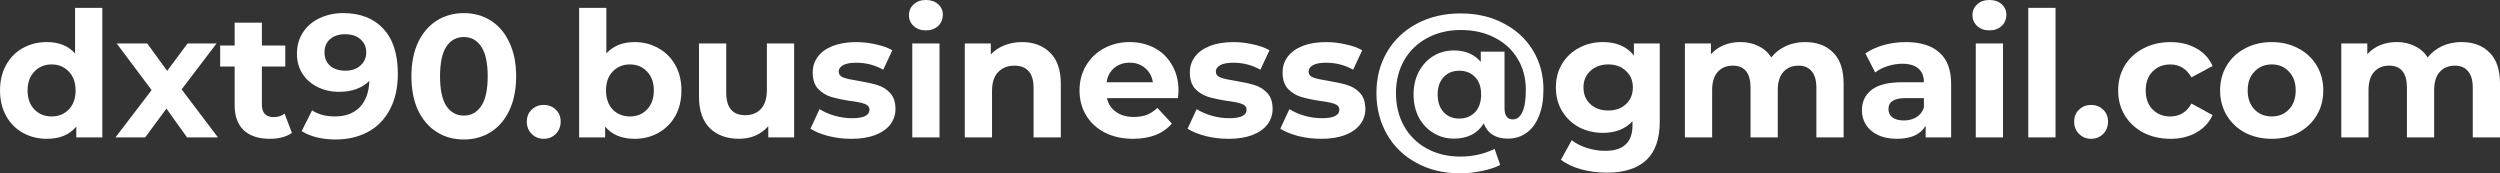 <?xml version="1.0" encoding="UTF-8" standalone="no"?>
<svg
   xmlns:dc="http://purl.org/dc/elements/1.1/"
   xmlns:cc="http://creativecommons.org/ns#"
   xmlns:rdf="http://www.w3.org/1999/02/22-rdf-syntax-ns#"
   xmlns:svg="http://www.w3.org/2000/svg"
   xmlns="http://www.w3.org/2000/svg"
   width="151.553mm"
   height="10.509mm"
   viewBox="0 0 151.553 10.509"
   version="1.1"
   id="svg8">
  <rect x="0" y="0" width="151.553" height="10.509" fill="#333333" stroke="none"/>
  <defs
     id="defs2">
    <rect
       x="18.669"
       y="16.949"
       width="156.588"
       height="16.527"
       id="rect835" />
  </defs>
  <g
     transform="translate(-19.028,-18.347)"
     style="opacity:1"
     id="layer2" />
  <g
     transform="translate(-19.028,-18.347)"
     style="opacity:1"
     id="layer1">
    <g
       style="font-style:normal;font-weight:normal;font-size:10.583px;line-height:1.25;font-family:sans-serif;letter-spacing:0px;word-spacing:0px;white-space:pre;shape-inside:url(#rect835);fill:#000000;fill-opacity:1;stroke:none"
       id="text833"
       aria-label="dxt90.business@gmail.com">
      <path
         id="path855"
         style="font-style:normal;font-variant:normal;font-weight:bold;font-stretch:normal;font-family:Montserrat;-inkscape-font-specification:'Montserrat Bold';fill:#ffffff;fill-opacity:1"
         d="m 25.23,18.823 v 7.853 h -1.577 v -0.656 q -0.614,0.741 -1.778,0.741 -0.804,0 -1.46,-0.36 -0.646,-0.36 -1.016,-1.027 -0.37,-0.667 -0.37,-1.545 0,-0.878 0.37,-1.545 0.37,-0.667 1.016,-1.027 0.656,-0.36 1.46,-0.36 1.09,0 1.704,0.688 v -2.762 z m -3.069,6.583 q 0.624,0 1.037,-0.423 0.413,-0.434 0.413,-1.154 0,-0.72 -0.413,-1.143 -0.413,-0.434 -1.037,-0.434 -0.635,0 -1.048,0.434 -0.413,0.423 -0.413,1.143 0,0.72 0.413,1.154 0.413,0.423 1.048,0.423 z" />
      <path
         id="path857"
         style="font-style:normal;font-variant:normal;font-weight:bold;font-stretch:normal;font-family:Montserrat;-inkscape-font-specification:'Montserrat Bold';fill:#ffffff;fill-opacity:1"
         d="m 30.367,26.676 -1.249,-1.746 -1.291,1.746 h -1.799 l 2.191,-2.868 -2.117,-2.826 h 1.852 l 1.206,1.662 1.238,-1.662 h 1.757 l -2.117,2.783 2.201,2.91 z" />
      <path
         id="path859"
         style="font-style:normal;font-variant:normal;font-weight:bold;font-stretch:normal;font-family:Montserrat;-inkscape-font-specification:'Montserrat Bold';fill:#ffffff;fill-opacity:1"
         d="m 36.724,26.401 q -0.243,0.18 -0.603,0.275 -0.349,0.085 -0.741,0.085 -1.016,0 -1.577,-0.519 -0.55,-0.519 -0.55,-1.524 v -2.339 h -0.878 v -1.27 h 0.878 v -1.386 h 1.651 v 1.386 h 1.418 v 1.27 h -1.418 v 2.318 q 0,0.36 0.18,0.561 0.191,0.19 0.529,0.19 0.392,0 0.667,-0.212 z" />
      <path
         id="path861"
         style="font-style:normal;font-variant:normal;font-weight:bold;font-stretch:normal;font-family:Montserrat;-inkscape-font-specification:'Montserrat Bold';fill:#ffffff;fill-opacity:1"
         d="m 39.833,19.141 q 1.556,0 2.434,0.952 0.878,0.942 0.878,2.72 0,1.259 -0.476,2.159 -0.466,0.9 -1.323,1.365 -0.857,0.466 -1.979,0.466 -0.593,0 -1.132,-0.127 -0.54,-0.138 -0.921,-0.381 l 0.635,-1.259 q 0.54,0.37 1.386,0.37 0.942,0 1.492,-0.55 0.55,-0.561 0.593,-1.609 -0.667,0.667 -1.841,0.667 -0.709,0 -1.291,-0.286 -0.582,-0.286 -0.921,-0.804 -0.339,-0.529 -0.339,-1.217 0,-0.741 0.37,-1.302 0.37,-0.561 1.005,-0.857 0.646,-0.307 1.429,-0.307 z m 0.127,3.492 q 0.561,0 0.91,-0.307 0.36,-0.317 0.36,-0.804 0,-0.487 -0.349,-0.794 -0.339,-0.307 -0.942,-0.307 -0.55,0 -0.9,0.296 -0.339,0.296 -0.339,0.804 0,0.508 0.339,0.815 0.349,0.296 0.921,0.296 z" />
      <path
         id="path863"
         style="font-style:normal;font-variant:normal;font-weight:bold;font-stretch:normal;font-family:Montserrat;-inkscape-font-specification:'Montserrat Bold';fill:#ffffff;fill-opacity:1"
         d="m 47.143,26.803 q -0.921,0 -1.64,-0.455 -0.72,-0.455 -1.132,-1.312 -0.402,-0.868 -0.402,-2.064 0,-1.196 0.402,-2.053 0.413,-0.868 1.132,-1.323 0.72,-0.455 1.64,-0.455 0.921,0 1.64,0.455 0.72,0.455 1.122,1.323 0.413,0.857 0.413,2.053 0,1.196 -0.413,2.064 -0.402,0.857 -1.122,1.312 -0.72,0.455 -1.64,0.455 z m 0,-1.45 q 0.677,0 1.058,-0.582 0.392,-0.582 0.392,-1.799 0,-1.217 -0.392,-1.799 -0.381,-0.582 -1.058,-0.582 -0.667,0 -1.058,0.582 -0.381,0.582 -0.381,1.799 0,1.217 0.381,1.799 0.392,0.582 1.058,0.582 z" />
      <path
         id="path865"
         style="font-style:normal;font-variant:normal;font-weight:bold;font-stretch:normal;font-family:Montserrat;-inkscape-font-specification:'Montserrat Bold';fill:#ffffff;fill-opacity:1"
         d="m 51.99,26.761 q -0.434,0 -0.73,-0.296 -0.296,-0.296 -0.296,-0.741 0,-0.455 0.296,-0.73 0.296,-0.286 0.73,-0.286 0.434,0 0.73,0.286 0.296,0.275 0.296,0.73 0,0.444 -0.296,0.741 -0.296,0.296 -0.73,0.296 z" />
      <path
         id="path867"
         style="font-style:normal;font-variant:normal;font-weight:bold;font-stretch:normal;font-family:Montserrat;-inkscape-font-specification:'Montserrat Bold';fill:#ffffff;fill-opacity:1"
         d="m 57.501,20.898 q 0.794,0 1.439,0.37 0.656,0.36 1.027,1.027 0.37,0.656 0.37,1.535 0,0.878 -0.37,1.545 -0.37,0.656 -1.027,1.027 -0.646,0.36 -1.439,0.36 -1.175,0 -1.789,-0.741 v 0.656 h -1.577 v -7.853 h 1.651 v 2.762 q 0.624,-0.688 1.714,-0.688 z m -0.286,4.508 q 0.635,0 1.037,-0.423 0.413,-0.434 0.413,-1.154 0,-0.72 -0.413,-1.143 -0.402,-0.434 -1.037,-0.434 -0.635,0 -1.048,0.434 -0.402,0.423 -0.402,1.143 0,0.72 0.402,1.154 0.413,0.423 1.048,0.423 z" />
      <path
         id="path869"
         style="font-style:normal;font-variant:normal;font-weight:bold;font-stretch:normal;font-family:Montserrat;-inkscape-font-specification:'Montserrat Bold';fill:#ffffff;fill-opacity:1"
         d="m 67.169,20.982 v 5.694 H 65.602 V 25.999 q -0.328,0.37 -0.783,0.571 -0.455,0.19 -0.984,0.19 -1.122,0 -1.778,-0.646 -0.656,-0.646 -0.656,-1.916 v -3.217 h 1.651 v 2.974 q 0,1.376 1.154,1.376 0.593,0 0.952,-0.381 0.36,-0.392 0.36,-1.154 v -2.815 z" />
      <path
         id="path871"
         style="font-style:normal;font-variant:normal;font-weight:bold;font-stretch:normal;font-family:Montserrat;-inkscape-font-specification:'Montserrat Bold';fill:#ffffff;fill-opacity:1"
         d="m 70.624,26.761 q -0.709,0 -1.386,-0.169 -0.677,-0.18 -1.079,-0.444 l 0.55,-1.185 q 0.381,0.243 0.921,0.402 0.54,0.148 1.058,0.148 1.048,0 1.048,-0.519 0,-0.243 -0.286,-0.349 -0.286,-0.106 -0.878,-0.18 -0.698,-0.106 -1.154,-0.243 -0.455,-0.138 -0.794,-0.487 -0.328,-0.349 -0.328,-0.995 0,-0.54 0.307,-0.952 0.317,-0.423 0.91,-0.656 0.603,-0.233 1.418,-0.233 0.603,0 1.196,0.138 0.603,0.127 0.995,0.36 l -0.55,1.175 q -0.751,-0.423 -1.64,-0.423 -0.529,0 -0.794,0.148 -0.265,0.148 -0.265,0.381 0,0.265 0.286,0.37 0.286,0.106 0.91,0.201 0.698,0.116 1.143,0.254 0.444,0.127 0.773,0.476 0.328,0.349 0.328,0.974 0,0.529 -0.317,0.942 -0.317,0.413 -0.931,0.646 -0.603,0.222 -1.439,0.222 z" />
      <path
         id="path873"
         style="font-style:normal;font-variant:normal;font-weight:bold;font-stretch:normal;font-family:Montserrat;-inkscape-font-specification:'Montserrat Bold';fill:#ffffff;fill-opacity:1"
         d="m 74.331,20.982 h 1.651 v 5.694 h -1.651 z m 0.825,-0.794 q -0.455,0 -0.741,-0.265 -0.286,-0.265 -0.286,-0.656 0,-0.392 0.286,-0.656 0.286,-0.265 0.741,-0.265 0.455,0 0.741,0.254 0.286,0.254 0.286,0.635 0,0.413 -0.286,0.688 -0.286,0.265 -0.741,0.265 z" />
      <path
         id="path875"
         style="font-style:normal;font-variant:normal;font-weight:bold;font-stretch:normal;font-family:Montserrat;-inkscape-font-specification:'Montserrat Bold';fill:#ffffff;fill-opacity:1"
         d="m 80.975,20.898 q 1.058,0 1.704,0.635 0.656,0.635 0.656,1.884 v 3.26 h -1.651 v -3.006 q 0,-0.677 -0.296,-1.005 -0.296,-0.339 -0.857,-0.339 -0.624,0 -0.995,0.392 -0.37,0.381 -0.37,1.143 v 2.815 h -1.651 v -5.694 h 1.577 v 0.667 q 0.328,-0.36 0.815,-0.55 0.487,-0.201 1.069,-0.201 z" />
      <path
         id="path877"
         style="font-style:normal;font-variant:normal;font-weight:bold;font-stretch:normal;font-family:Montserrat;-inkscape-font-specification:'Montserrat Bold';fill:#ffffff;fill-opacity:1"
         d="m 90.471,23.851 q 0,0.032 -0.032,0.444 h -4.307 q 0.116,0.529 0.55,0.836 0.434,0.307 1.079,0.307 0.444,0 0.783,-0.127 0.349,-0.138 0.646,-0.423 l 0.878,0.952 q -0.804,0.921 -2.349,0.921 -0.963,0 -1.704,-0.37 -0.741,-0.381 -1.143,-1.048 -0.402,-0.667 -0.402,-1.513 0,-0.836 0.392,-1.503 0.402,-0.677 1.09,-1.048 0.698,-0.381 1.556,-0.381 0.836,0 1.513,0.36 0.677,0.36 1.058,1.037 0.392,0.667 0.392,1.556 z m -2.953,-1.704 q -0.561,0 -0.942,0.317 -0.381,0.317 -0.466,0.868 h 2.805 q -0.085,-0.54 -0.466,-0.857 -0.381,-0.328 -0.931,-0.328 z" />
      <path
         id="path879"
         style="font-style:normal;font-variant:normal;font-weight:bold;font-stretch:normal;font-family:Montserrat;-inkscape-font-specification:'Montserrat Bold';fill:#ffffff;fill-opacity:1"
         d="m 93.486,26.761 q -0.709,0 -1.386,-0.169 -0.677,-0.18 -1.079,-0.444 l 0.55,-1.185 q 0.381,0.243 0.921,0.402 0.54,0.148 1.058,0.148 1.048,0 1.048,-0.519 0,-0.243 -0.286,-0.349 -0.286,-0.106 -0.878,-0.18 -0.698,-0.106 -1.154,-0.243 -0.455,-0.138 -0.794,-0.487 -0.328,-0.349 -0.328,-0.995 0,-0.54 0.307,-0.952 0.317,-0.423 0.91,-0.656 0.603,-0.233 1.418,-0.233 0.603,0 1.196,0.138 0.603,0.127 0.995,0.36 l -0.55,1.175 q -0.751,-0.423 -1.64,-0.423 -0.529,0 -0.794,0.148 -0.265,0.148 -0.265,0.381 0,0.265 0.286,0.37 0.286,0.106 0.91,0.201 0.698,0.116 1.143,0.254 0.444,0.127 0.773,0.476 0.328,0.349 0.328,0.974 0,0.529 -0.317,0.942 -0.317,0.413 -0.931,0.646 -0.603,0.222 -1.439,0.222 z" />
      <path
         id="path881"
         style="font-style:normal;font-variant:normal;font-weight:bold;font-stretch:normal;font-family:Montserrat;-inkscape-font-specification:'Montserrat Bold';fill:#ffffff;fill-opacity:1"
         d="m 99.108,26.761 q -0.709,0 -1.386,-0.169 -0.677,-0.18 -1.079,-0.444 l 0.55,-1.185 q 0.381,0.243 0.921,0.402 0.54,0.148 1.058,0.148 1.048,0 1.048,-0.519 0,-0.243 -0.286,-0.349 -0.286,-0.106 -0.878,-0.18 -0.698,-0.106 -1.154,-0.243 -0.455,-0.138 -0.794,-0.487 -0.328,-0.349 -0.328,-0.995 0,-0.54 0.307,-0.952 0.317,-0.423 0.91,-0.656 0.603,-0.233 1.418,-0.233 0.603,0 1.196,0.138 0.603,0.127 0.995,0.36 l -0.55,1.175 q -0.751,-0.423 -1.64,-0.423 -0.529,0 -0.794,0.148 -0.265,0.148 -0.265,0.381 0,0.265 0.286,0.37 0.286,0.106 0.91,0.201 0.698,0.116 1.143,0.254 0.445,0.127 0.773,0.476 0.328,0.349 0.328,0.974 0,0.529 -0.318,0.942 -0.318,0.413 -0.931,0.646 -0.603,0.222 -1.439,0.222 z" />
      <path
         id="path883"
         style="font-style:normal;font-variant:normal;font-weight:bold;font-stretch:normal;font-family:Montserrat;-inkscape-font-specification:'Montserrat Bold';fill:#ffffff;fill-opacity:1"
         d="m 107.588,19.162 q 1.46,0 2.593,0.603 1.143,0.593 1.778,1.64 0.635,1.048 0.635,2.371 0,0.931 -0.275,1.609 -0.265,0.667 -0.751,1.016 -0.487,0.349 -1.143,0.349 -0.54,0 -0.91,-0.233 -0.37,-0.233 -0.54,-0.688 -0.571,0.921 -1.81,0.921 -0.677,0 -1.238,-0.339 -0.561,-0.339 -0.889,-0.942 -0.318,-0.614 -0.318,-1.397 0,-0.773 0.318,-1.376 0.328,-0.614 0.878,-0.952 0.561,-0.339 1.249,-0.339 1.048,0 1.63,0.698 v -0.624 h 1.439 v 3.429 q 0,0.677 0.508,0.677 0.37,0 0.572,-0.444 0.212,-0.444 0.212,-1.344 0,-1.069 -0.497,-1.884 -0.487,-0.825 -1.386,-1.281 -0.889,-0.466 -2.053,-0.466 -1.164,0 -2.064,0.497 -0.889,0.487 -1.386,1.355 -0.487,0.868 -0.487,1.968 0,1.122 0.487,2 0.487,0.868 1.365,1.355 0.889,0.497 2.043,0.497 1.143,0 2.085,-0.466 l 0.339,0.974 q -0.476,0.243 -1.132,0.37 -0.646,0.138 -1.291,0.138 -1.503,0 -2.656,-0.635 -1.154,-0.624 -1.789,-1.736 -0.635,-1.111 -0.635,-2.498 0,-1.376 0.635,-2.476 0.646,-1.101 1.81,-1.725 1.164,-0.624 2.678,-0.624 z m -0.095,6.371 q 0.582,0 0.953,-0.381 0.37,-0.392 0.37,-1.079 0,-0.677 -0.37,-1.058 -0.37,-0.381 -0.953,-0.381 -0.593,0 -0.953,0.392 -0.36,0.381 -0.36,1.048 0,0.677 0.36,1.069 0.36,0.392 0.953,0.392 z" />
      <path
         id="path885"
         style="font-style:normal;font-variant:normal;font-weight:bold;font-stretch:normal;font-family:Montserrat;-inkscape-font-specification:'Montserrat Bold';fill:#ffffff;fill-opacity:1"
         d="m 119.644,20.982 v 4.741 q 0,1.566 -0.815,2.328 -0.815,0.762 -2.381,0.762 -0.826,0 -1.566,-0.201 -0.741,-0.201 -1.228,-0.582 l 0.656,-1.185 q 0.36,0.296 0.91,0.466 0.55,0.18 1.101,0.18 0.857,0 1.259,-0.392 0.413,-0.381 0.413,-1.164 v -0.243 q -0.646,0.709 -1.799,0.709 -0.783,0 -1.439,-0.339 -0.646,-0.349 -1.027,-0.974 -0.381,-0.624 -0.381,-1.439 0,-0.815 0.381,-1.439 0.381,-0.624 1.027,-0.963 0.656,-0.349 1.439,-0.349 1.238,0 1.884,0.815 v -0.73 z m -3.122,4.064 q 0.656,0 1.069,-0.381 0.423,-0.392 0.423,-1.016 0,-0.624 -0.423,-1.005 -0.413,-0.392 -1.069,-0.392 -0.656,0 -1.079,0.392 -0.423,0.381 -0.423,1.005 0,0.624 0.423,1.016 0.423,0.381 1.079,0.381 z" />
      <path
         id="path887"
         style="font-style:normal;font-variant:normal;font-weight:bold;font-stretch:normal;font-family:Montserrat;-inkscape-font-specification:'Montserrat Bold';fill:#ffffff;fill-opacity:1"
         d="m 128.462,20.898 q 1.069,0 1.693,0.635 0.635,0.624 0.635,1.884 v 3.26 h -1.651 v -3.006 q 0,-0.677 -0.286,-1.005 -0.275,-0.339 -0.794,-0.339 -0.582,0 -0.921,0.381 -0.339,0.37 -0.339,1.111 v 2.857 h -1.651 v -3.006 q 0,-1.344 -1.079,-1.344 -0.571,0 -0.91,0.381 -0.339,0.37 -0.339,1.111 v 2.857 h -1.651 v -5.694 h 1.577 v 0.656 q 0.318,-0.36 0.773,-0.55 0.466,-0.191 1.016,-0.191 0.603,0 1.09,0.243 0.487,0.233 0.783,0.688 0.349,-0.444 0.878,-0.688 0.54,-0.243 1.175,-0.243 z" />
      <path
         id="path889"
         style="font-style:normal;font-variant:normal;font-weight:bold;font-stretch:normal;font-family:Montserrat;-inkscape-font-specification:'Montserrat Bold';fill:#ffffff;fill-opacity:1"
         d="m 134.567,20.898 q 1.323,0 2.032,0.635 0.709,0.624 0.709,1.894 v 3.249 h -1.545 V 25.967 q -0.466,0.794 -1.736,0.794 -0.656,0 -1.143,-0.222 -0.476,-0.222 -0.73,-0.614 -0.254,-0.392 -0.254,-0.889 0,-0.794 0.593,-1.249 0.603,-0.455 1.852,-0.455 h 1.312 q 0,-0.54 -0.328,-0.825 -0.328,-0.296 -0.984,-0.296 -0.455,0 -0.9,0.148 -0.434,0.138 -0.741,0.381 l -0.593,-1.154 q 0.466,-0.328 1.111,-0.508 0.656,-0.18 1.344,-0.18 z m -0.127,4.752 q 0.423,0 0.751,-0.191 0.328,-0.201 0.466,-0.582 v -0.582 h -1.132 q -1.016,0 -1.016,0.667 0,0.317 0.243,0.508 0.254,0.18 0.688,0.18 z" />
      <path
         id="path891"
         style="font-style:normal;font-variant:normal;font-weight:bold;font-stretch:normal;font-family:Montserrat;-inkscape-font-specification:'Montserrat Bold';fill:#ffffff;fill-opacity:1"
         d="m 138.802,20.982 h 1.651 v 5.694 h -1.651 z m 0.826,-0.794 q -0.455,0 -0.741,-0.265 -0.286,-0.265 -0.286,-0.656 0,-0.392 0.286,-0.656 0.286,-0.265 0.741,-0.265 0.455,0 0.741,0.254 0.286,0.254 0.286,0.635 0,0.413 -0.286,0.688 -0.286,0.265 -0.741,0.265 z" />
      <path
         id="path893"
         style="font-style:normal;font-variant:normal;font-weight:bold;font-stretch:normal;font-family:Montserrat;-inkscape-font-specification:'Montserrat Bold';fill:#ffffff;fill-opacity:1"
         d="m 141.985,18.823 h 1.651 v 7.853 h -1.651 z" />
      <path
         id="path895"
         style="font-style:normal;font-variant:normal;font-weight:bold;font-stretch:normal;font-family:Montserrat;-inkscape-font-specification:'Montserrat Bold';fill:#ffffff;fill-opacity:1"
         d="m 145.793,26.761 q -0.434,0 -0.73,-0.296 -0.296,-0.296 -0.296,-0.741 0,-0.455 0.296,-0.73 0.296,-0.286 0.73,-0.286 0.434,0 0.73,0.286 0.296,0.275 0.296,0.73 0,0.444 -0.296,0.741 -0.296,0.296 -0.73,0.296 z" />
      <path
         id="path897"
         style="font-style:normal;font-variant:normal;font-weight:bold;font-stretch:normal;font-family:Montserrat;-inkscape-font-specification:'Montserrat Bold';fill:#ffffff;fill-opacity:1"
         d="m 150.607,26.761 q -0.91,0 -1.64,-0.37 -0.72,-0.381 -1.132,-1.048 -0.402,-0.667 -0.402,-1.513 0,-0.847 0.402,-1.513 0.413,-0.667 1.132,-1.037 0.73,-0.381 1.64,-0.381 0.9,0 1.566,0.381 0.677,0.37 0.984,1.069 l -1.281,0.688 q -0.445,-0.783 -1.281,-0.783 -0.646,0 -1.069,0.423 -0.423,0.423 -0.423,1.154 0,0.73 0.423,1.154 0.423,0.423 1.069,0.423 0.847,0 1.281,-0.783 l 1.281,0.698 q -0.307,0.677 -0.984,1.058 -0.667,0.381 -1.566,0.381 z" />
      <path
         id="path899"
         style="font-style:normal;font-variant:normal;font-weight:bold;font-stretch:normal;font-family:Montserrat;-inkscape-font-specification:'Montserrat Bold';fill:#ffffff;fill-opacity:1"
         d="m 156.746,26.761 q -0.9,0 -1.619,-0.37 -0.709,-0.381 -1.111,-1.048 -0.402,-0.667 -0.402,-1.513 0,-0.847 0.402,-1.513 0.402,-0.667 1.111,-1.037 0.72,-0.381 1.619,-0.381 0.9,0 1.609,0.381 0.709,0.37 1.111,1.037 0.402,0.667 0.402,1.513 0,0.847 -0.402,1.513 -0.402,0.667 -1.111,1.048 -0.709,0.37 -1.609,0.37 z m 0,-1.355 q 0.635,0 1.037,-0.423 0.413,-0.434 0.413,-1.154 0,-0.72 -0.413,-1.143 -0.402,-0.434 -1.037,-0.434 -0.635,0 -1.048,0.434 -0.413,0.423 -0.413,1.143 0,0.72 0.413,1.154 0.413,0.423 1.048,0.423 z" />
      <path
         id="path901"
         style="font-style:normal;font-variant:normal;font-weight:bold;font-stretch:normal;font-family:Montserrat;-inkscape-font-specification:'Montserrat Bold';fill:#ffffff;fill-opacity:1"
         d="m 168.253,20.898 q 1.069,0 1.693,0.635 0.635,0.624 0.635,1.884 v 3.26 h -1.651 v -3.006 q 0,-0.677 -0.286,-1.005 -0.275,-0.339 -0.794,-0.339 -0.582,0 -0.921,0.381 -0.339,0.37 -0.339,1.111 v 2.857 h -1.651 v -3.006 q 0,-1.344 -1.079,-1.344 -0.572,0 -0.91,0.381 -0.339,0.37 -0.339,1.111 v 2.857 h -1.651 v -5.694 h 1.577 v 0.656 q 0.318,-0.36 0.773,-0.55 0.466,-0.191 1.016,-0.191 0.603,0 1.09,0.243 0.487,0.233 0.783,0.688 0.349,-0.444 0.878,-0.688 0.54,-0.243 1.175,-0.243 z" />
    </g>
  </g>
</svg>
